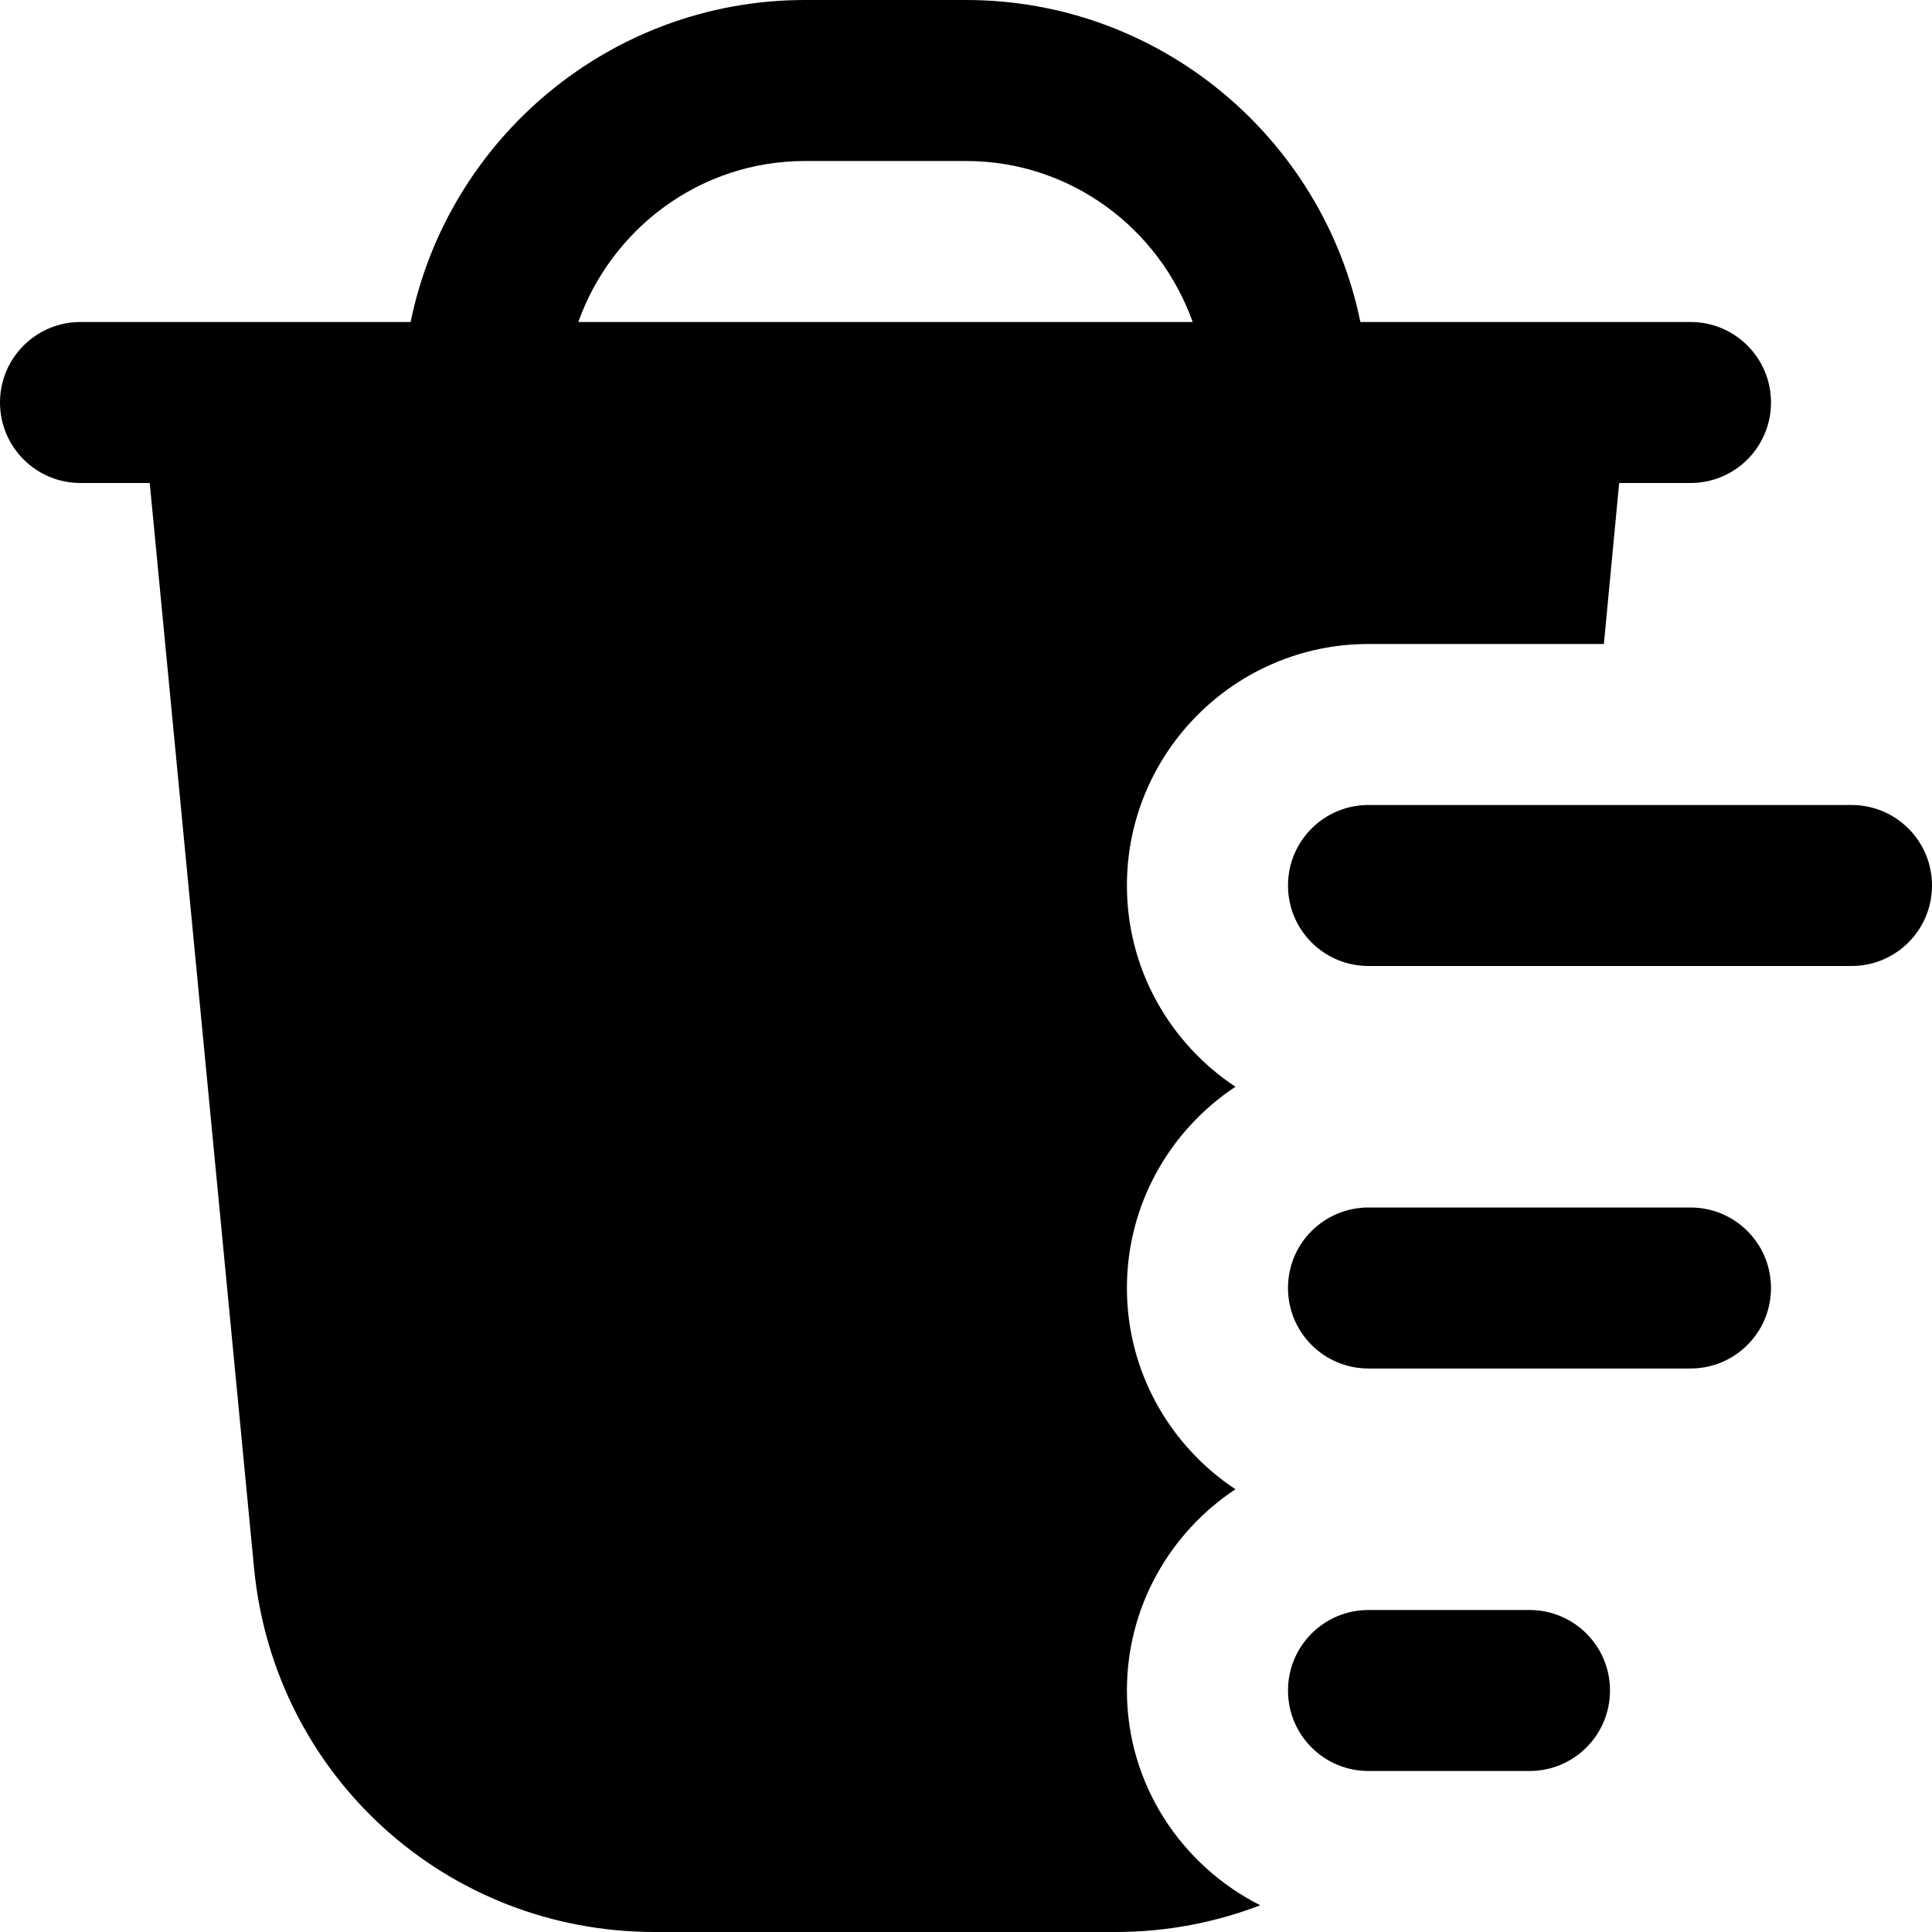 <?xml version="1.0" encoding="UTF-8"?>
<svg xmlns="http://www.w3.org/2000/svg" id="Layer_1" data-name="Layer 1" viewBox="0 0 24 24">
  <path d="m23,12h-6c-.553,0-1-.447-1-1s.447-1,1-1h6c.553,0,1,.447,1,1s-.447,1-1,1Zm-1,4c0-.553-.447-1-1-1h-4c-.553,0-1,.447-1,1s.447,1,1,1h4c.553,0,1-.447,1-1Zm-2,5c0-.553-.447-1-1-1h-2c-.553,0-1,.447-1,1s.447,1,1,1h2c.553,0,1-.447,1-1Zm-4.344,2.668c-.558.213-1.162.332-1.795.332h-5.728c-2.589,0-4.729-1.943-4.977-4.521L1.86,6h-.86c-.552,0-1-.447-1-1s.448-1,1-1h4.101C5.566,1.721,7.586,0,10,0h2c2.414,0,4.434,1.721,4.899,4h4.101c.553,0,1,.447,1,1s-.447,1-1,1h-.886l-.19,2h-2.925c-1.654,0-3,1.346-3,3,0,1.044.537,1.962,1.348,2.5-.811.538-1.348,1.456-1.348,2.5s.537,1.962,1.348,2.5c-.811.538-1.348,1.456-1.348,2.5,0,1.169.678,2.173,1.656,2.668Zm-.84-19.668c-.414-1.161-1.514-2-2.816-2h-2c-1.302,0-2.402.839-2.816,2h7.631Z"/>
</svg>
